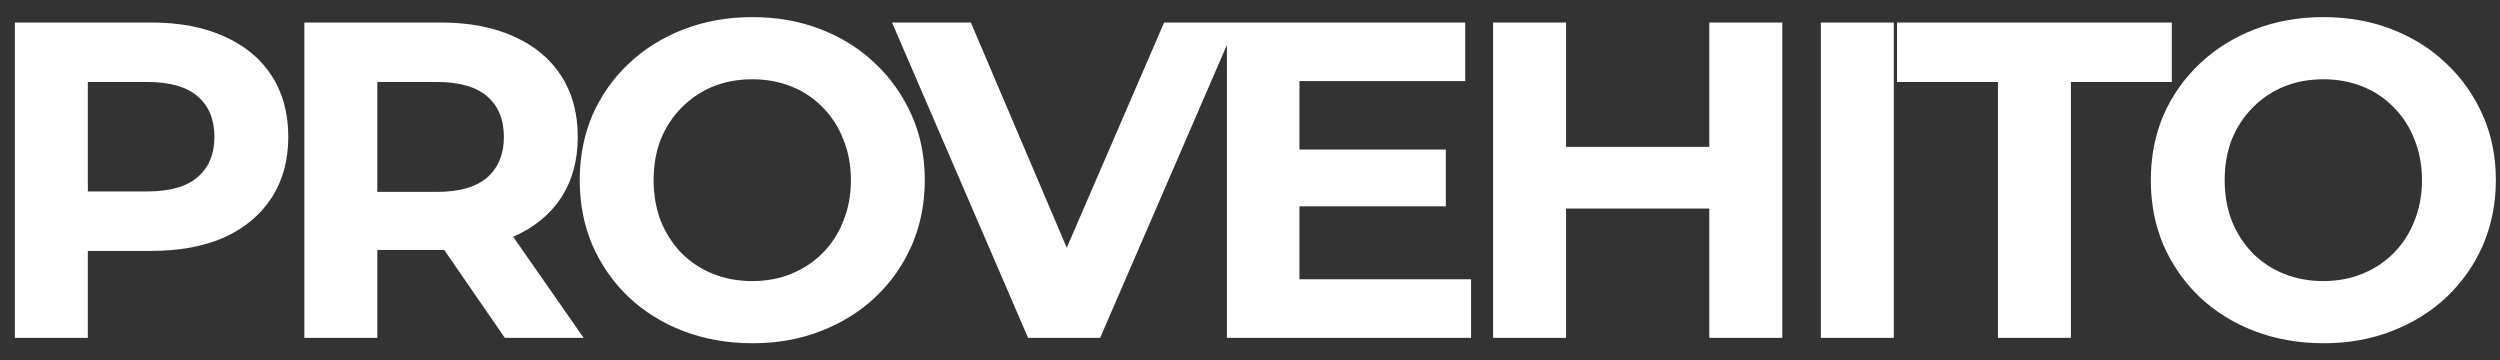 <svg width="111" height="16" viewBox="0 0 111 16" fill="none" xmlns="http://www.w3.org/2000/svg">
<rect x="0" y="0" width="111" height="16" fill="#333333" stroke="none"/>
<g clip-path="url(#clip0_4412_4)">
<path d="M0.66 15V1H6.72C7.973 1 9.053 1.206 9.96 1.62C10.867 2.02 11.567 2.6 12.06 3.36C12.553 4.12 12.8 5.026 12.8 6.08C12.8 7.12 12.553 8.02 12.06 8.78C11.567 9.54 10.867 10.127 9.96 10.54C9.053 10.94 7.973 11.14 6.72 11.14H2.46L3.9 9.68V15H0.66ZM3.9 10.04L2.46 8.5H6.54C7.54 8.5 8.287 8.286 8.78 7.86C9.273 7.433 9.52 6.84 9.52 6.08C9.52 5.306 9.273 4.706 8.78 4.28C8.287 3.853 7.54 3.64 6.54 3.64H2.46L3.9 2.1V10.04ZM13.513 15V1H19.573C20.826 1 21.907 1.206 22.813 1.62C23.72 2.02 24.42 2.6 24.913 3.36C25.407 4.12 25.653 5.026 25.653 6.08C25.653 7.12 25.407 8.02 24.913 8.78C24.42 9.526 23.72 10.1 22.813 10.5C21.907 10.9 20.826 11.1 19.573 11.1H15.313L16.753 9.68V15H13.513ZM22.413 15L18.913 9.92H22.373L25.913 15H22.413ZM16.753 10.04L15.313 8.52H19.393C20.393 8.52 21.14 8.306 21.633 7.88C22.127 7.44 22.373 6.84 22.373 6.08C22.373 5.306 22.127 4.706 21.633 4.28C21.14 3.853 20.393 3.64 19.393 3.64H15.313L16.753 2.1V10.04ZM33.42 15.24C32.313 15.24 31.287 15.06 30.34 14.7C29.407 14.34 28.593 13.833 27.9 13.18C27.22 12.527 26.687 11.76 26.3 10.88C25.927 10 25.74 9.04 25.74 8C25.74 6.96 25.927 6 26.3 5.12C26.687 4.24 27.227 3.473 27.92 2.82C28.613 2.166 29.427 1.66 30.36 1.3C31.294 0.94 32.307 0.76 33.4 0.76C34.507 0.76 35.52 0.94 36.44 1.3C37.373 1.66 38.18 2.166 38.86 2.82C39.553 3.473 40.093 4.24 40.48 5.12C40.867 5.986 41.06 6.946 41.06 8C41.06 9.04 40.867 10.007 40.48 10.9C40.093 11.78 39.553 12.546 38.86 13.2C38.18 13.84 37.373 14.34 36.44 14.7C35.52 15.06 34.514 15.24 33.42 15.24ZM33.4 12.48C34.027 12.48 34.6 12.373 35.12 12.16C35.654 11.947 36.12 11.64 36.52 11.24C36.92 10.84 37.227 10.367 37.44 9.82C37.667 9.273 37.78 8.666 37.78 8C37.78 7.333 37.667 6.726 37.44 6.18C37.227 5.633 36.92 5.16 36.52 4.76C36.133 4.36 35.673 4.053 35.14 3.84C34.607 3.626 34.027 3.52 33.4 3.52C32.773 3.52 32.194 3.626 31.66 3.84C31.14 4.053 30.68 4.36 30.28 4.76C29.88 5.16 29.567 5.633 29.34 6.18C29.127 6.726 29.02 7.333 29.02 8C29.02 8.653 29.127 9.26 29.34 9.82C29.567 10.367 29.873 10.84 30.26 11.24C30.66 11.64 31.127 11.947 31.66 12.16C32.194 12.373 32.773 12.48 33.4 12.48ZM45.646 15L39.606 1H43.106L48.386 13.4H46.326L51.686 1H54.906L48.846 15H45.646ZM57.455 6.64H64.195V9.16H57.455V6.64ZM57.695 12.4H65.315V15H54.475V1H65.055V3.6H57.695V12.4ZM75.893 1H79.133V15H75.893V1ZM69.533 15H66.293V1H69.533V15ZM76.133 9.26H69.293V6.52H76.133V9.26ZM80.845 15V1H84.085V15H80.845ZM88.708 15V3.64H84.228V1H96.428V3.64H91.948V15H88.708ZM103.176 15.24C102.069 15.24 101.042 15.06 100.096 14.7C99.162 14.34 98.349 13.833 97.656 13.18C96.976 12.527 96.442 11.76 96.056 10.88C95.682 10 95.496 9.04 95.496 8C95.496 6.96 95.682 6 96.056 5.12C96.442 4.24 96.982 3.473 97.676 2.82C98.369 2.166 99.182 1.66 100.116 1.3C101.049 0.94 102.062 0.76 103.156 0.76C104.262 0.76 105.276 0.94 106.196 1.3C107.129 1.66 107.936 2.166 108.616 2.82C109.309 3.473 109.849 4.24 110.236 5.12C110.622 5.986 110.816 6.946 110.816 8C110.816 9.04 110.622 10.007 110.236 10.9C109.849 11.78 109.309 12.546 108.616 13.2C107.936 13.84 107.129 14.34 106.196 14.7C105.276 15.06 104.269 15.24 103.176 15.24ZM103.156 12.48C103.782 12.48 104.356 12.373 104.876 12.16C105.409 11.947 105.876 11.64 106.276 11.24C106.676 10.84 106.982 10.367 107.196 9.82C107.422 9.273 107.536 8.666 107.536 8C107.536 7.333 107.422 6.726 107.196 6.18C106.982 5.633 106.676 5.16 106.276 4.76C105.889 4.36 105.429 4.053 104.896 3.84C104.362 3.626 103.782 3.52 103.156 3.52C102.529 3.52 101.949 3.626 101.416 3.84C100.896 4.053 100.436 4.36 100.036 4.76C99.636 5.16 99.322 5.633 99.096 6.18C98.882 6.726 98.776 7.333 98.776 8C98.776 8.653 98.882 9.26 99.096 9.82C99.322 10.367 99.629 10.84 100.016 11.24C100.416 11.64 100.882 11.947 101.416 12.16C101.949 12.373 102.529 12.48 103.156 12.48Z" fill="white"/>
</g>
<defs>
<clipPath id="clip0_4412_4">
<rect width="111" height="16" fill="white"/>
</clipPath>
</defs>
</svg>
